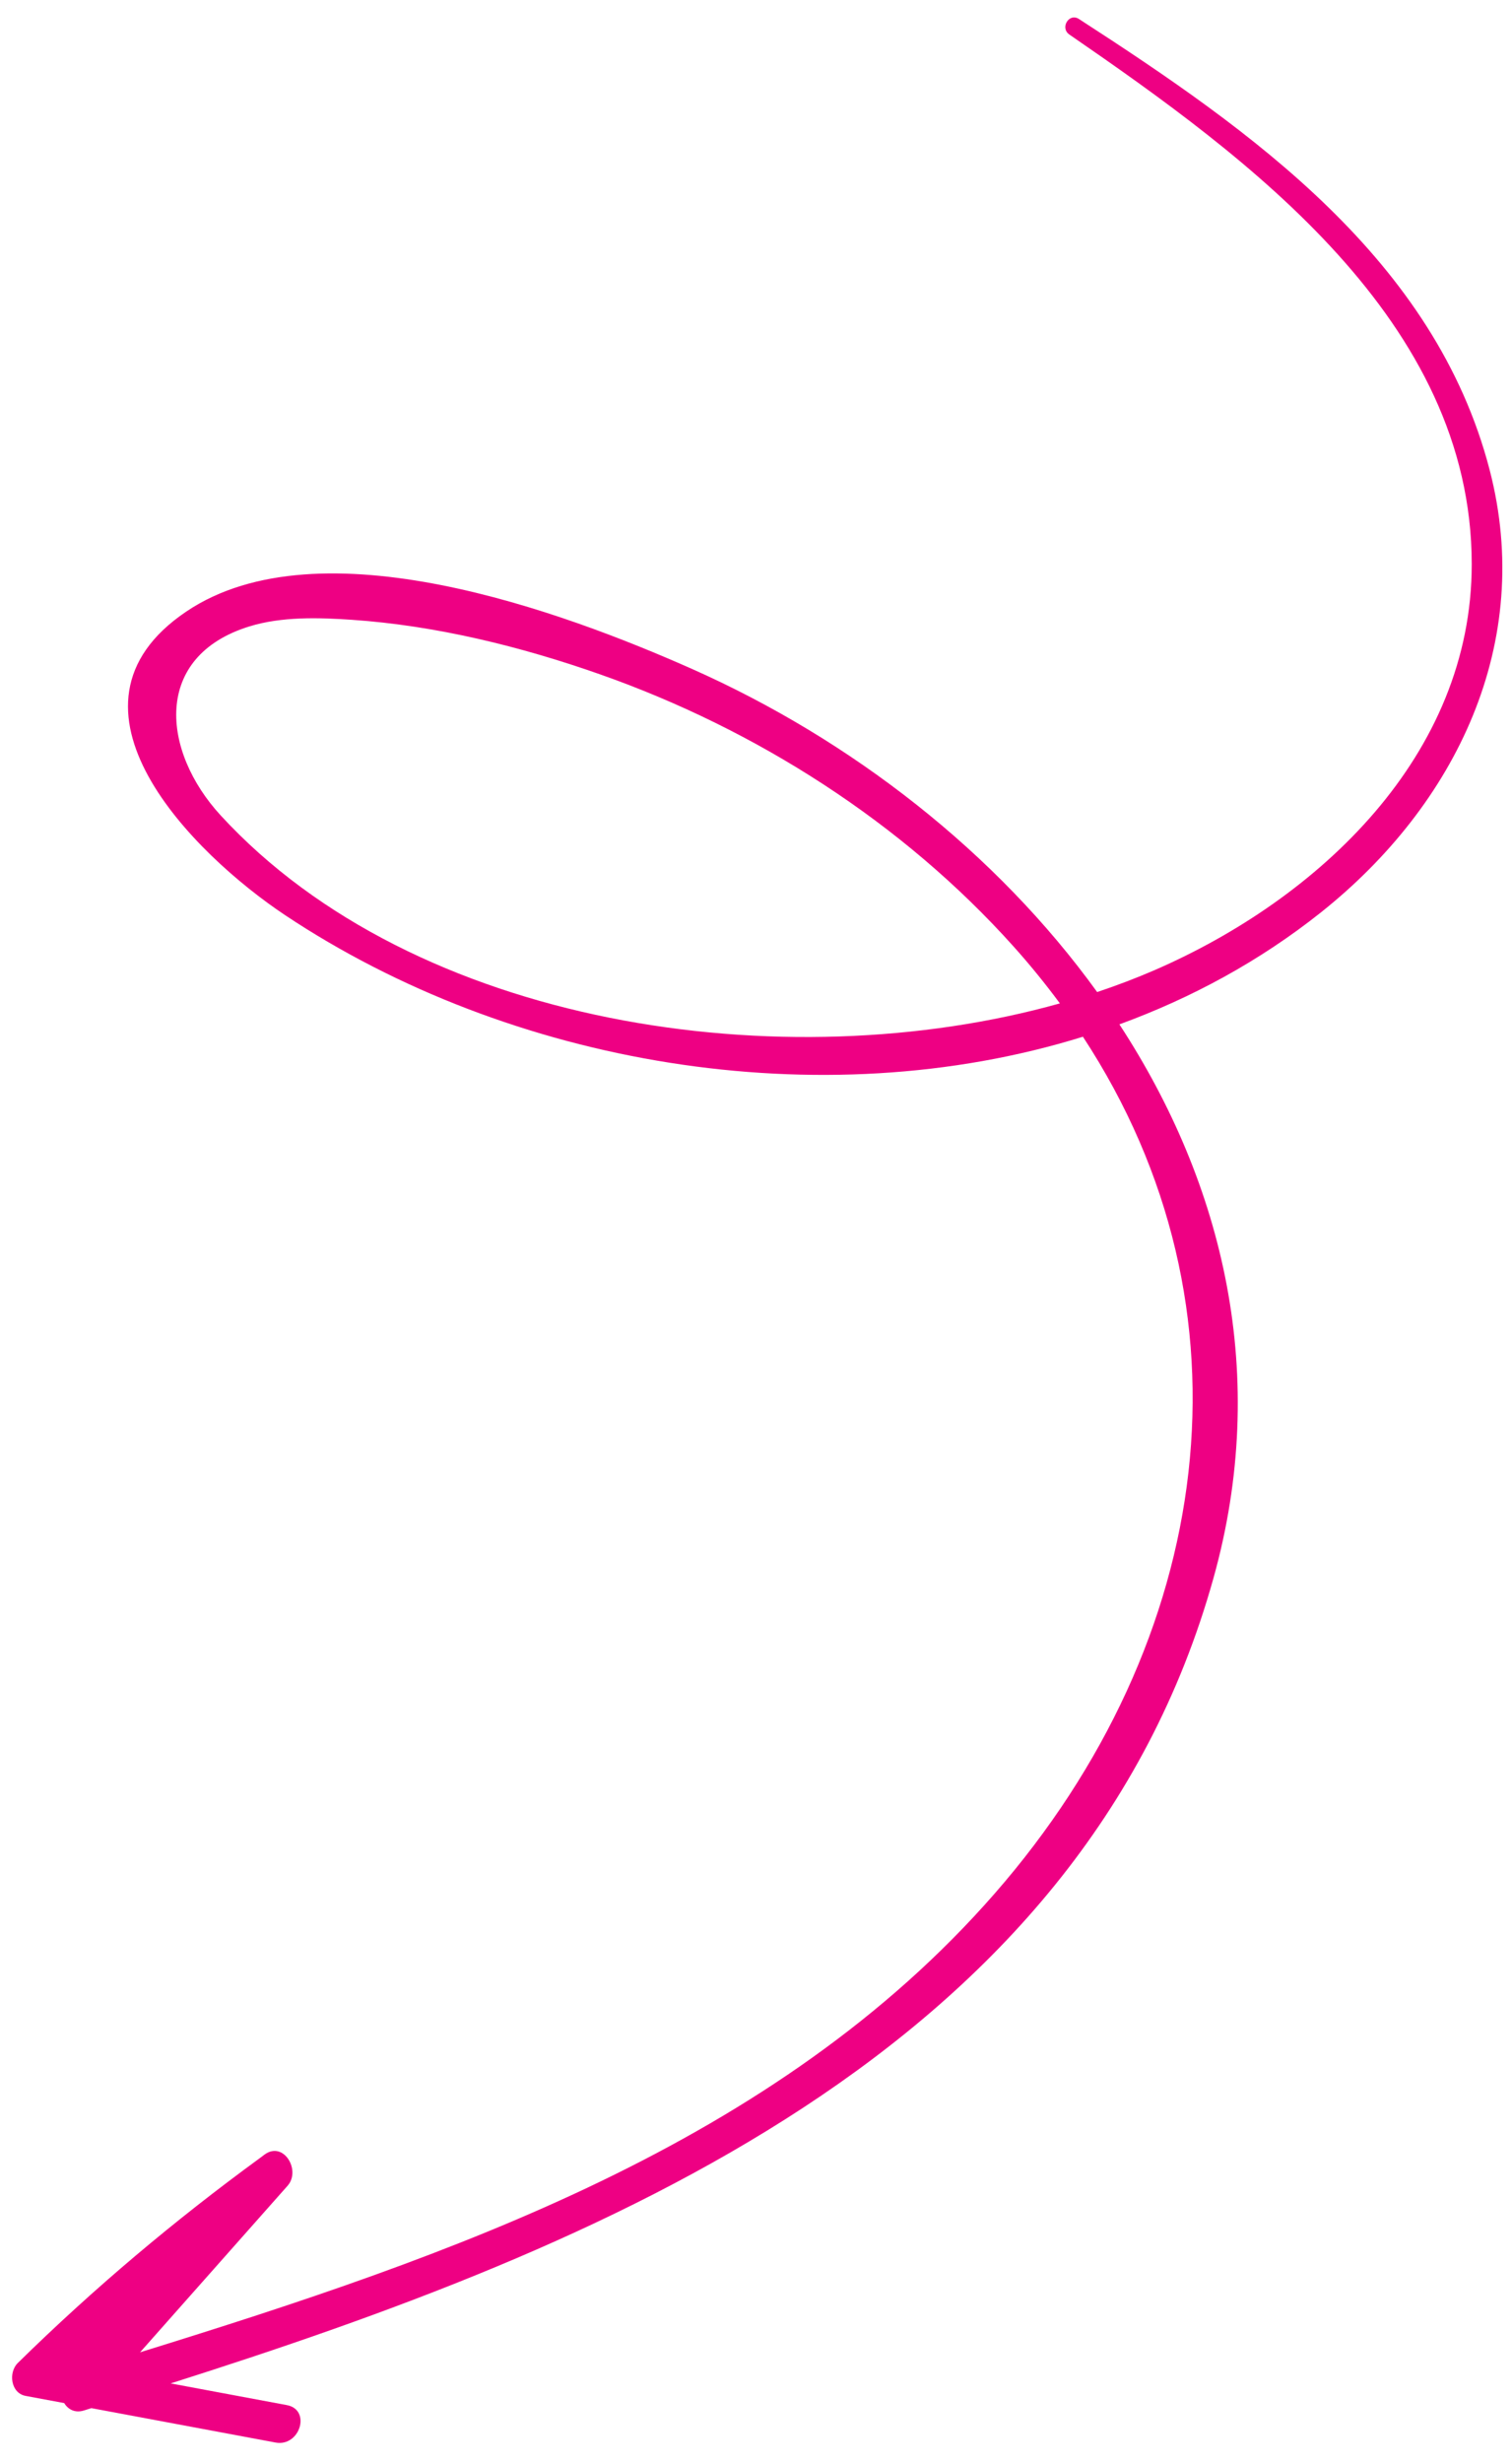 <svg width="164" height="267" viewBox="0 0 164 267" fill="none" xmlns="http://www.w3.org/2000/svg">
<g clip-path="url(#clip0_2741_631)">
<path d="M1.929 256.152C10.17 248.062 18.923 240.698 28.241 233.899C28.248 233.889 28.254 233.883 28.262 233.874C28.262 233.874 28.265 233.876 28.266 233.88C28.415 233.772 28.555 233.658 28.704 233.55C30.766 232.053 32.67 235.272 31.191 236.941C25.859 242.957 20.525 248.975 15.193 254.992C48.825 244.571 84.121 232.467 107.882 205.27C131.822 177.868 136.811 141.881 117.46 112.383C88.911 121.24 55.305 115.434 30.932 99.209C21.021 92.61 4.859 76.635 20.21 66.291C34.699 56.528 61.14 66.337 75.033 72.502C92.304 80.165 108.079 92.412 119.003 107.54C121.135 106.826 123.207 106.041 125.206 105.175C143.064 97.431 159.651 81.894 159.633 61.129C159.608 34.761 135.442 17.128 115.989 3.744C114.945 3.026 115.948 1.364 117.024 2.057C135.7 14.136 155.644 28.119 161.572 50.927C166.451 69.698 157.938 87.249 143.254 98.922C136.63 104.187 129.243 108.185 121.417 111.043C132.759 128.401 137.736 149.186 131.618 171.078C117.249 222.496 65.091 243.586 18.513 258.364L31.11 260.716C33.784 261.214 32.539 265.271 29.88 264.773C23.225 263.531 16.569 262.29 9.914 261.046C9.643 261.132 9.369 261.216 9.1 261.3C8.116 261.604 7.377 261.174 6.963 260.498C5.567 260.239 4.173 259.978 2.778 259.718C1.153 259.412 0.894 257.17 1.929 256.152ZM109.928 102.592C97.886 89.165 82.033 79.065 65.076 73.097C56.474 70.071 47.278 67.809 38.163 67.187C34.556 66.94 30.548 66.826 27.062 67.9C16.516 71.15 17.521 81.415 23.931 88.386C44.992 111.294 84.98 117.18 114.961 108.769C113.409 106.671 111.737 104.608 109.928 102.592Z" fill="#EE0083"/>
</g>
<defs>
<clipPath id="clip0_2741_631">
<rect width="263.704" height="160.184" fill="white" transform="translate(163.496 2.32) rotate(90.524)"/>
</clipPath>
</defs>
</svg>
